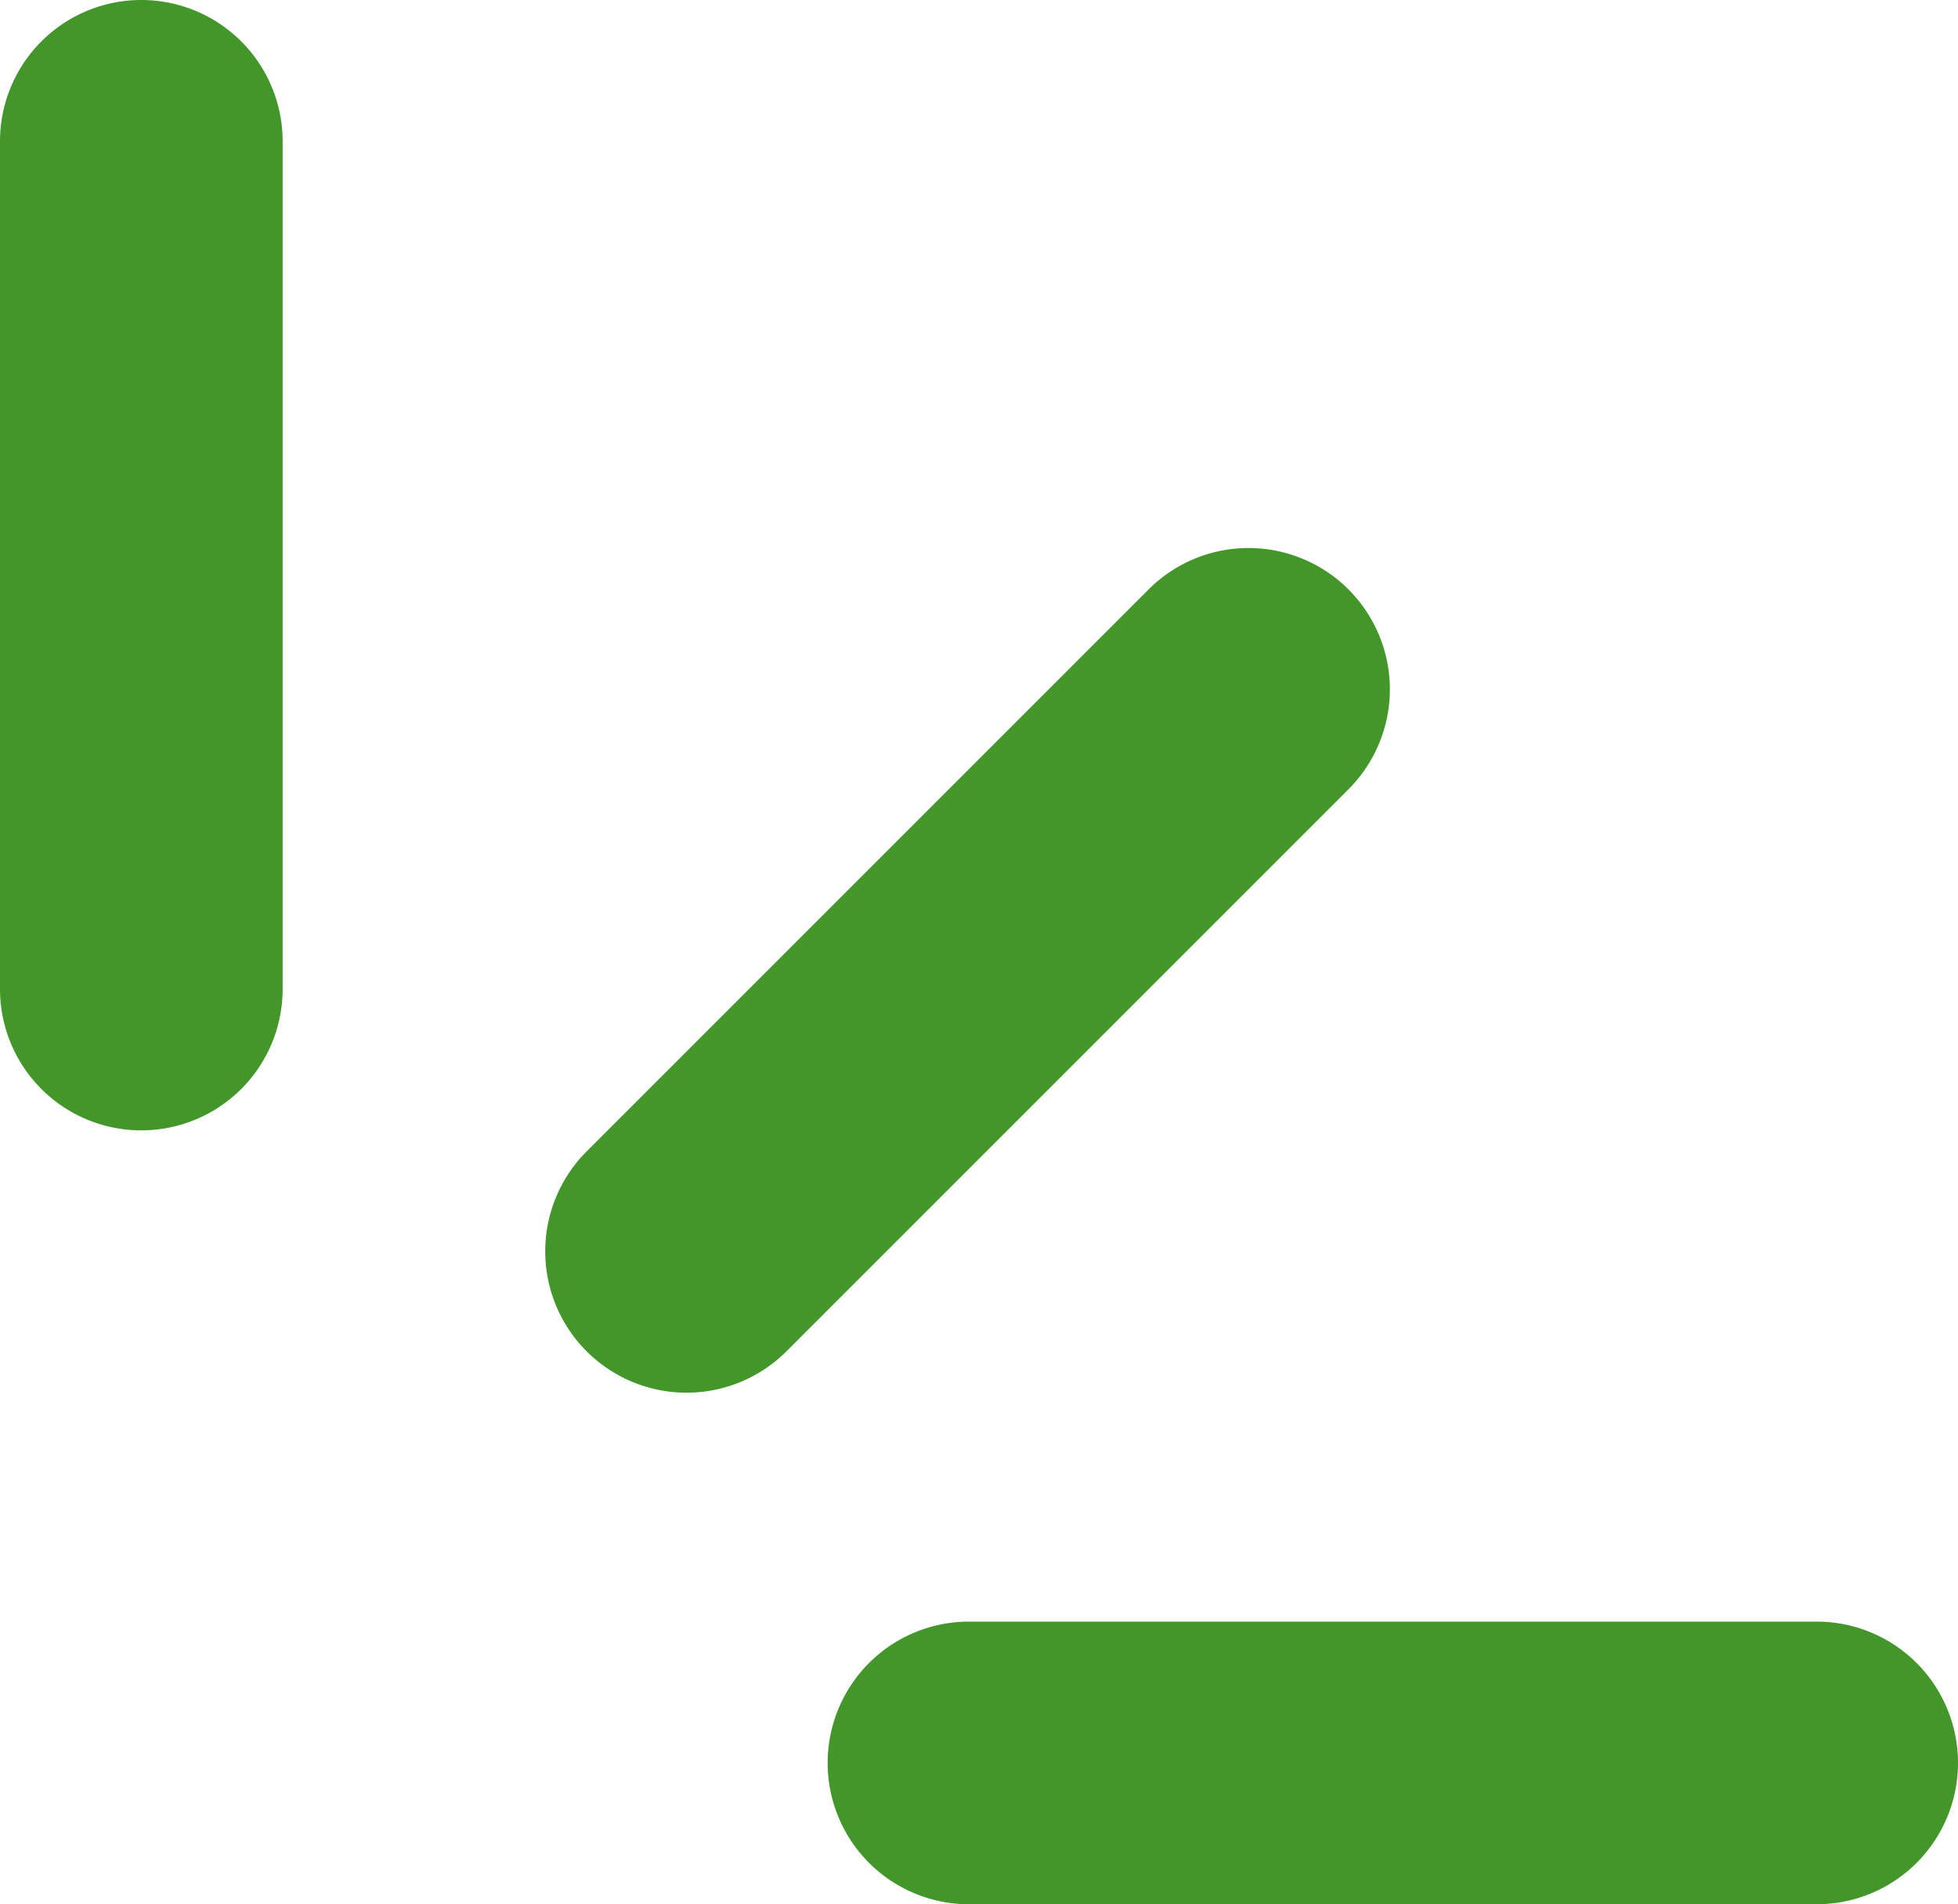 <svg xmlns="http://www.w3.org/2000/svg" width="17.873" height="17.381" viewBox="0 0 17.873 17.381">
  <g id="Groupe_17" data-name="Groupe 17" transform="translate(-1461 -79.25)">
    <path id="Tracé_22" data-name="Tracé 22" d="M1.29,0A1.29,1.29,0,0,1,2.58,1.29V9.028a1.29,1.29,0,1,1-2.58,0V1.29A1.29,1.29,0,0,1,1.29,0Z" transform="translate(1461 79.25)" fill="#43972a"/>
    <path id="Tracé_21" data-name="Tracé 21" d="M1.29,0A1.29,1.29,0,0,1,2.58,1.29V9.028a1.29,1.29,0,1,1-2.58,0V1.29A1.29,1.29,0,0,1,1.29,0Z" transform="translate(1478.873 94.052) rotate(90)" fill="#43972a"/>
    <path id="Tracé_20" data-name="Tracé 20" d="M1.29,0A1.29,1.29,0,0,1,2.58,1.29V8.545a1.29,1.29,0,1,1-2.58,0V1.29A1.29,1.29,0,0,1,1.29,0Z" transform="translate(1472.397 83.718) rotate(45)" fill="#43972a"/>
  </g>
</svg>
